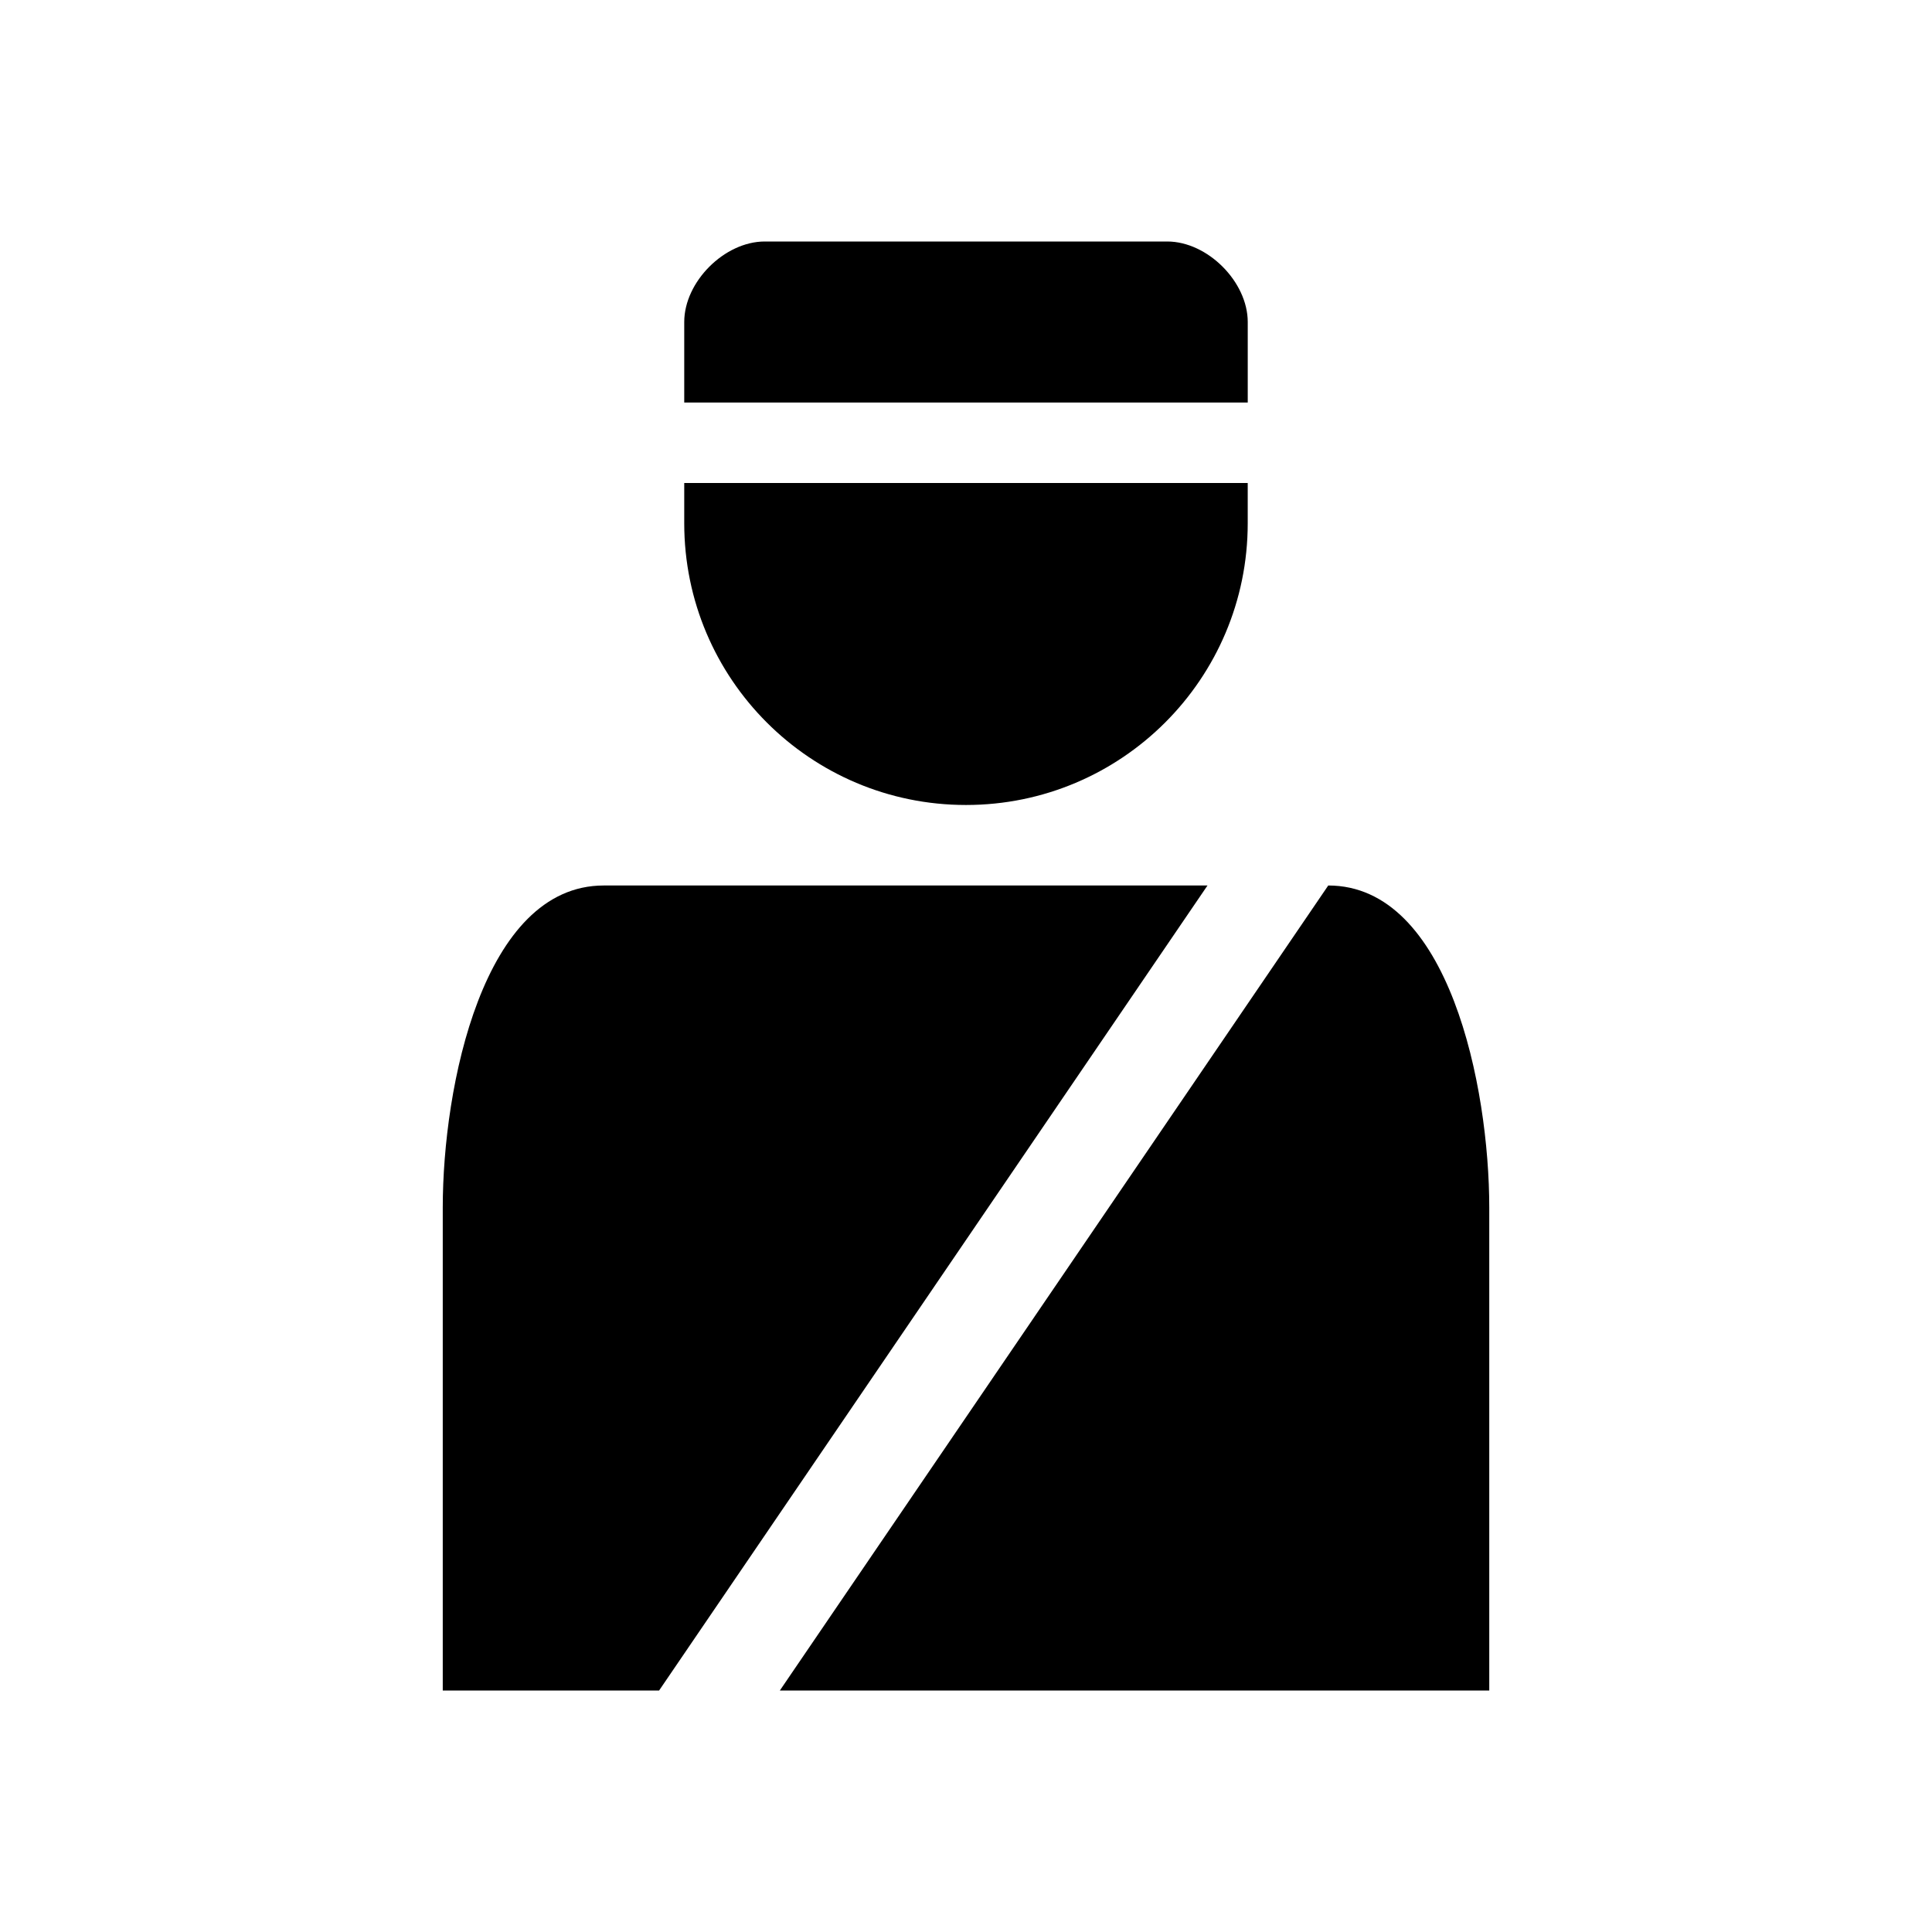 <?xml version="1.0" ?><svg height="100" id="svg6584" version="1.1" width="100" xmlns="http://www.w3.org/2000/svg" xmlns:cc="http://creativecommons.org/ns#" xmlns:dc="http://purl.org/dc/elements/1.1/" xmlns:rdf="http://www.w3.org/1999/02/22-rdf-syntax-ns#" xmlns:svg="http://www.w3.org/2000/svg"><defs id="defs6586"/><g id="layer1" transform="translate(0,-952.362)"><path d="m 39.583,964.862 c -2.083,0 -4.167,2.083 -4.167,4.167 l 0,4.167 29.167,0 0,-4.167 c 0,-2.083 -2.083,-4.167 -4.167,-4.167 z m -4.167,12.5 0,2.083 c 0,8.054 6.529,14.583 14.583,14.583 8.054,0 14.583,-6.529 14.583,-14.583 l 0,-2.083 z M 31.25,998.195 c -6.25,0 -8.333,10.417 -8.333,16.667 l 0,25 11.198,0 L 62.5,998.195 z m 37.5,0 -28.385,41.667 36.719,0 0,-25 C 77.083,1008.612 75,998.195 68.75,998.195 z" id="rect7805-5" style="color:#000000;fill:#000000;fill-opacity:1;stroke:none;stroke-width:2;marker:none;visibility:visible;display:inline;overflow:visible;enable-background:accumulate"/></g></svg>
